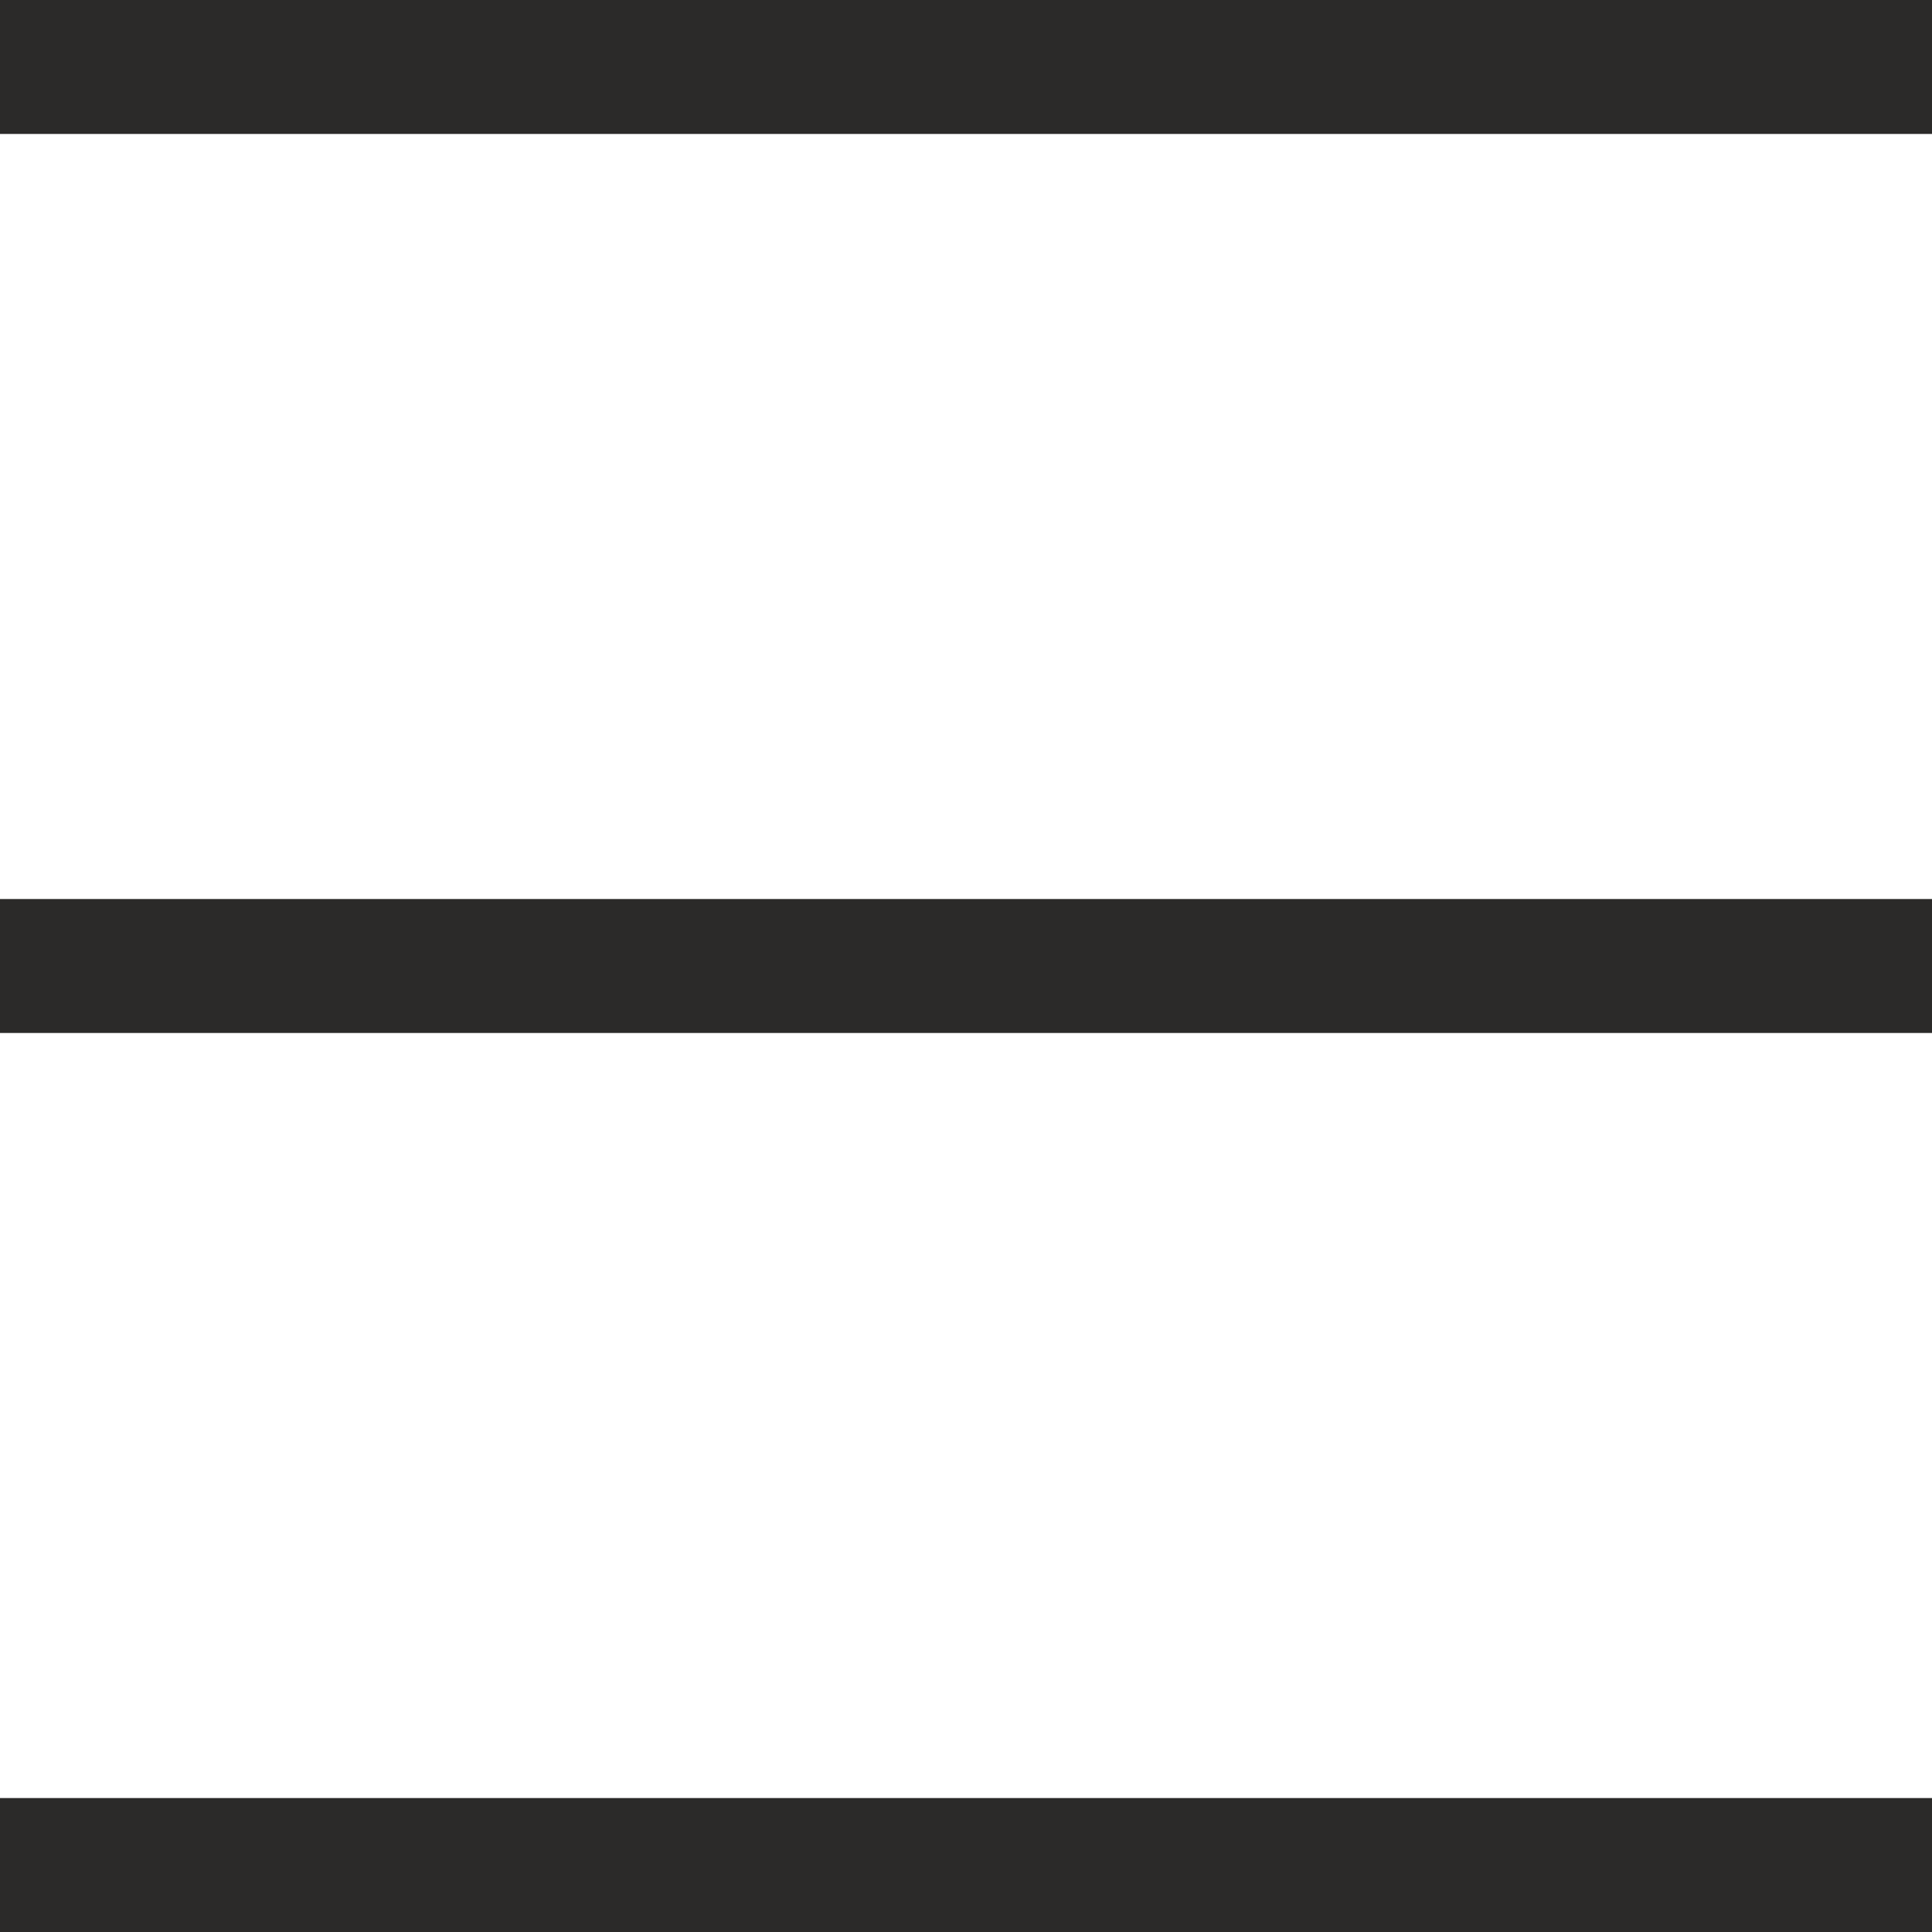 <svg width="15" height="15" viewBox="0 0 15 15" xmlns="http://www.w3.org/2000/svg" xmlns:svg="http://www.w3.org/2000/svg">
  <path d="M 0,15 V 13.96 H 15 V 15 Z M 0,8.02 V 6.98 H 15 V 8.02 Z M 0,1.04 V 0 h 15 v 1.04 z" fill="#2b2a29"/>
</svg>
